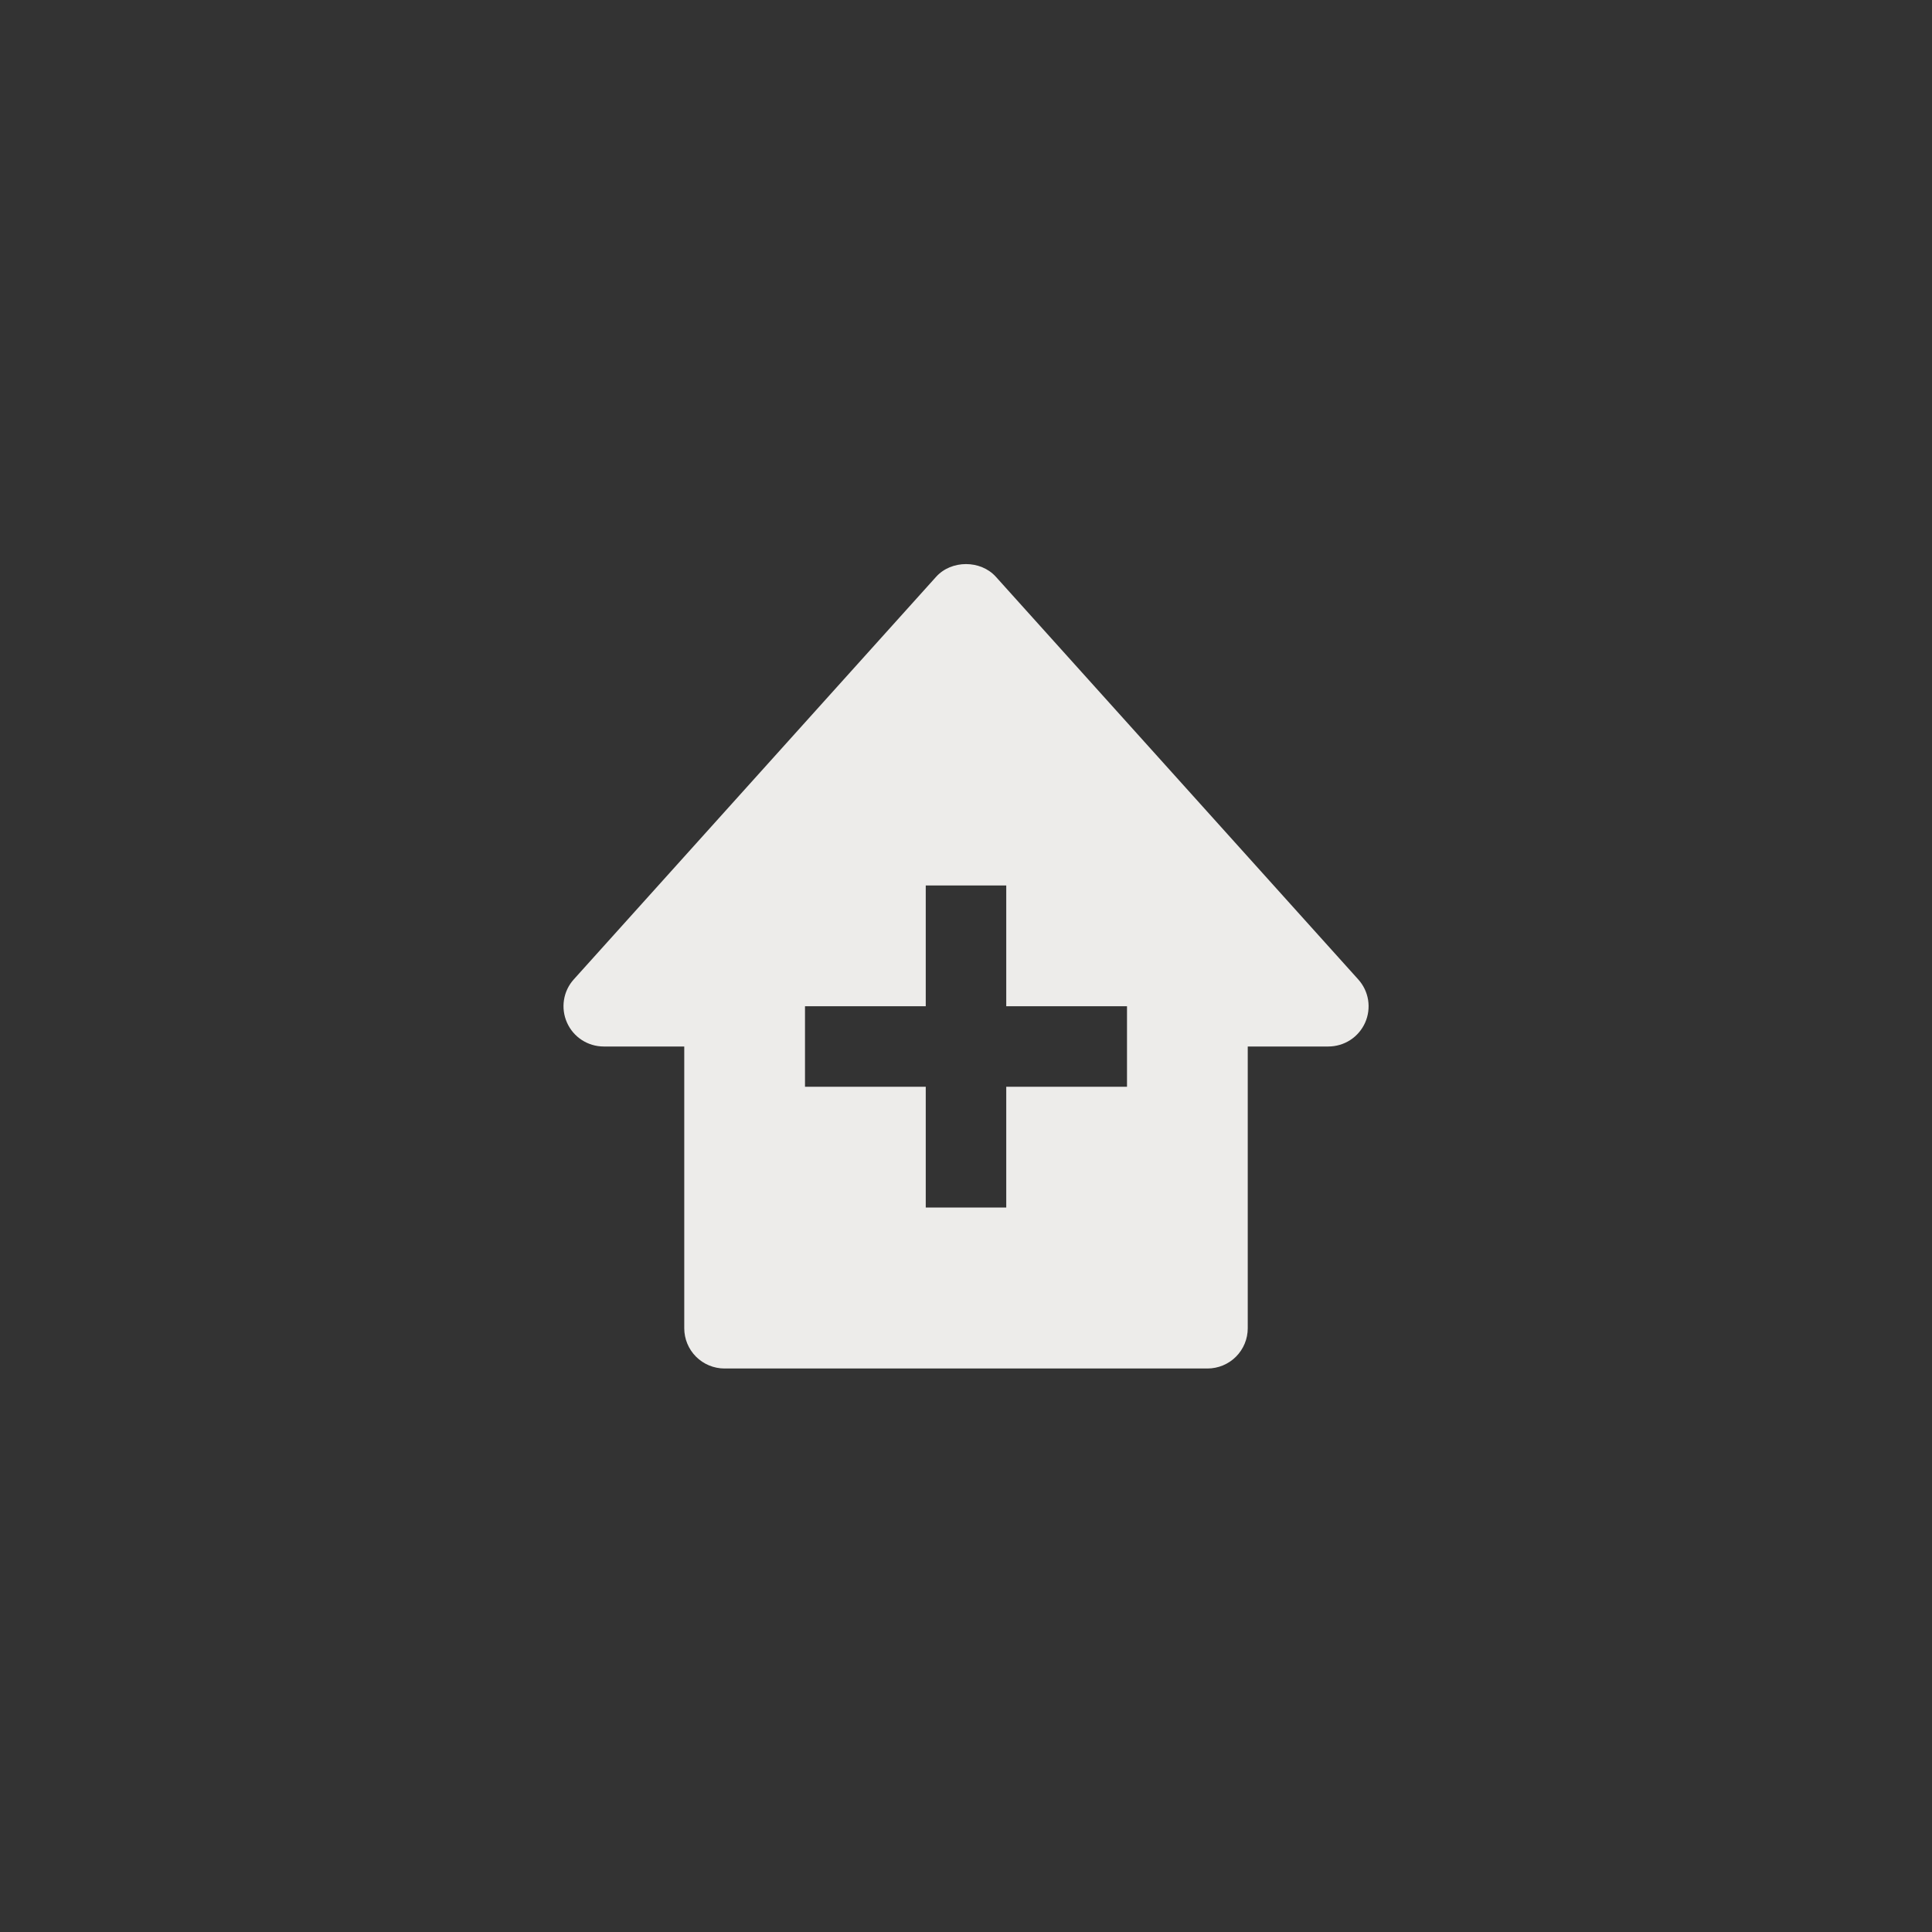 <?xml version="1.0" encoding="UTF-8"?> <svg xmlns="http://www.w3.org/2000/svg" width="48" height="48" viewBox="0 0 48 48" fill="none"><rect x="0" y="0" width="48" height="48" fill="#333333" stroke="none"/><path d="M33.743 24.331L24.743 14.331C24.364 13.909 23.636 13.909 23.257 14.331L14.257 24.331C14.127 24.474 14.042 24.652 14.012 24.843C13.982 25.035 14.008 25.23 14.087 25.407C14.247 25.768 14.605 26 15 26H17V33C17 33.265 17.105 33.519 17.293 33.707C17.48 33.894 17.735 34 18 34H30C30.265 34 30.52 33.894 30.707 33.707C30.895 33.519 31 33.265 31 33V26H33C33.194 26 33.383 25.945 33.546 25.84C33.709 25.735 33.837 25.584 33.916 25.408C33.995 25.231 34.02 25.035 33.99 24.843C33.959 24.652 33.873 24.474 33.743 24.331ZM28 27H25V30H23V27H20V25H23V22H25V25H28V27Z" fill="#EDECEA"></path></svg> 